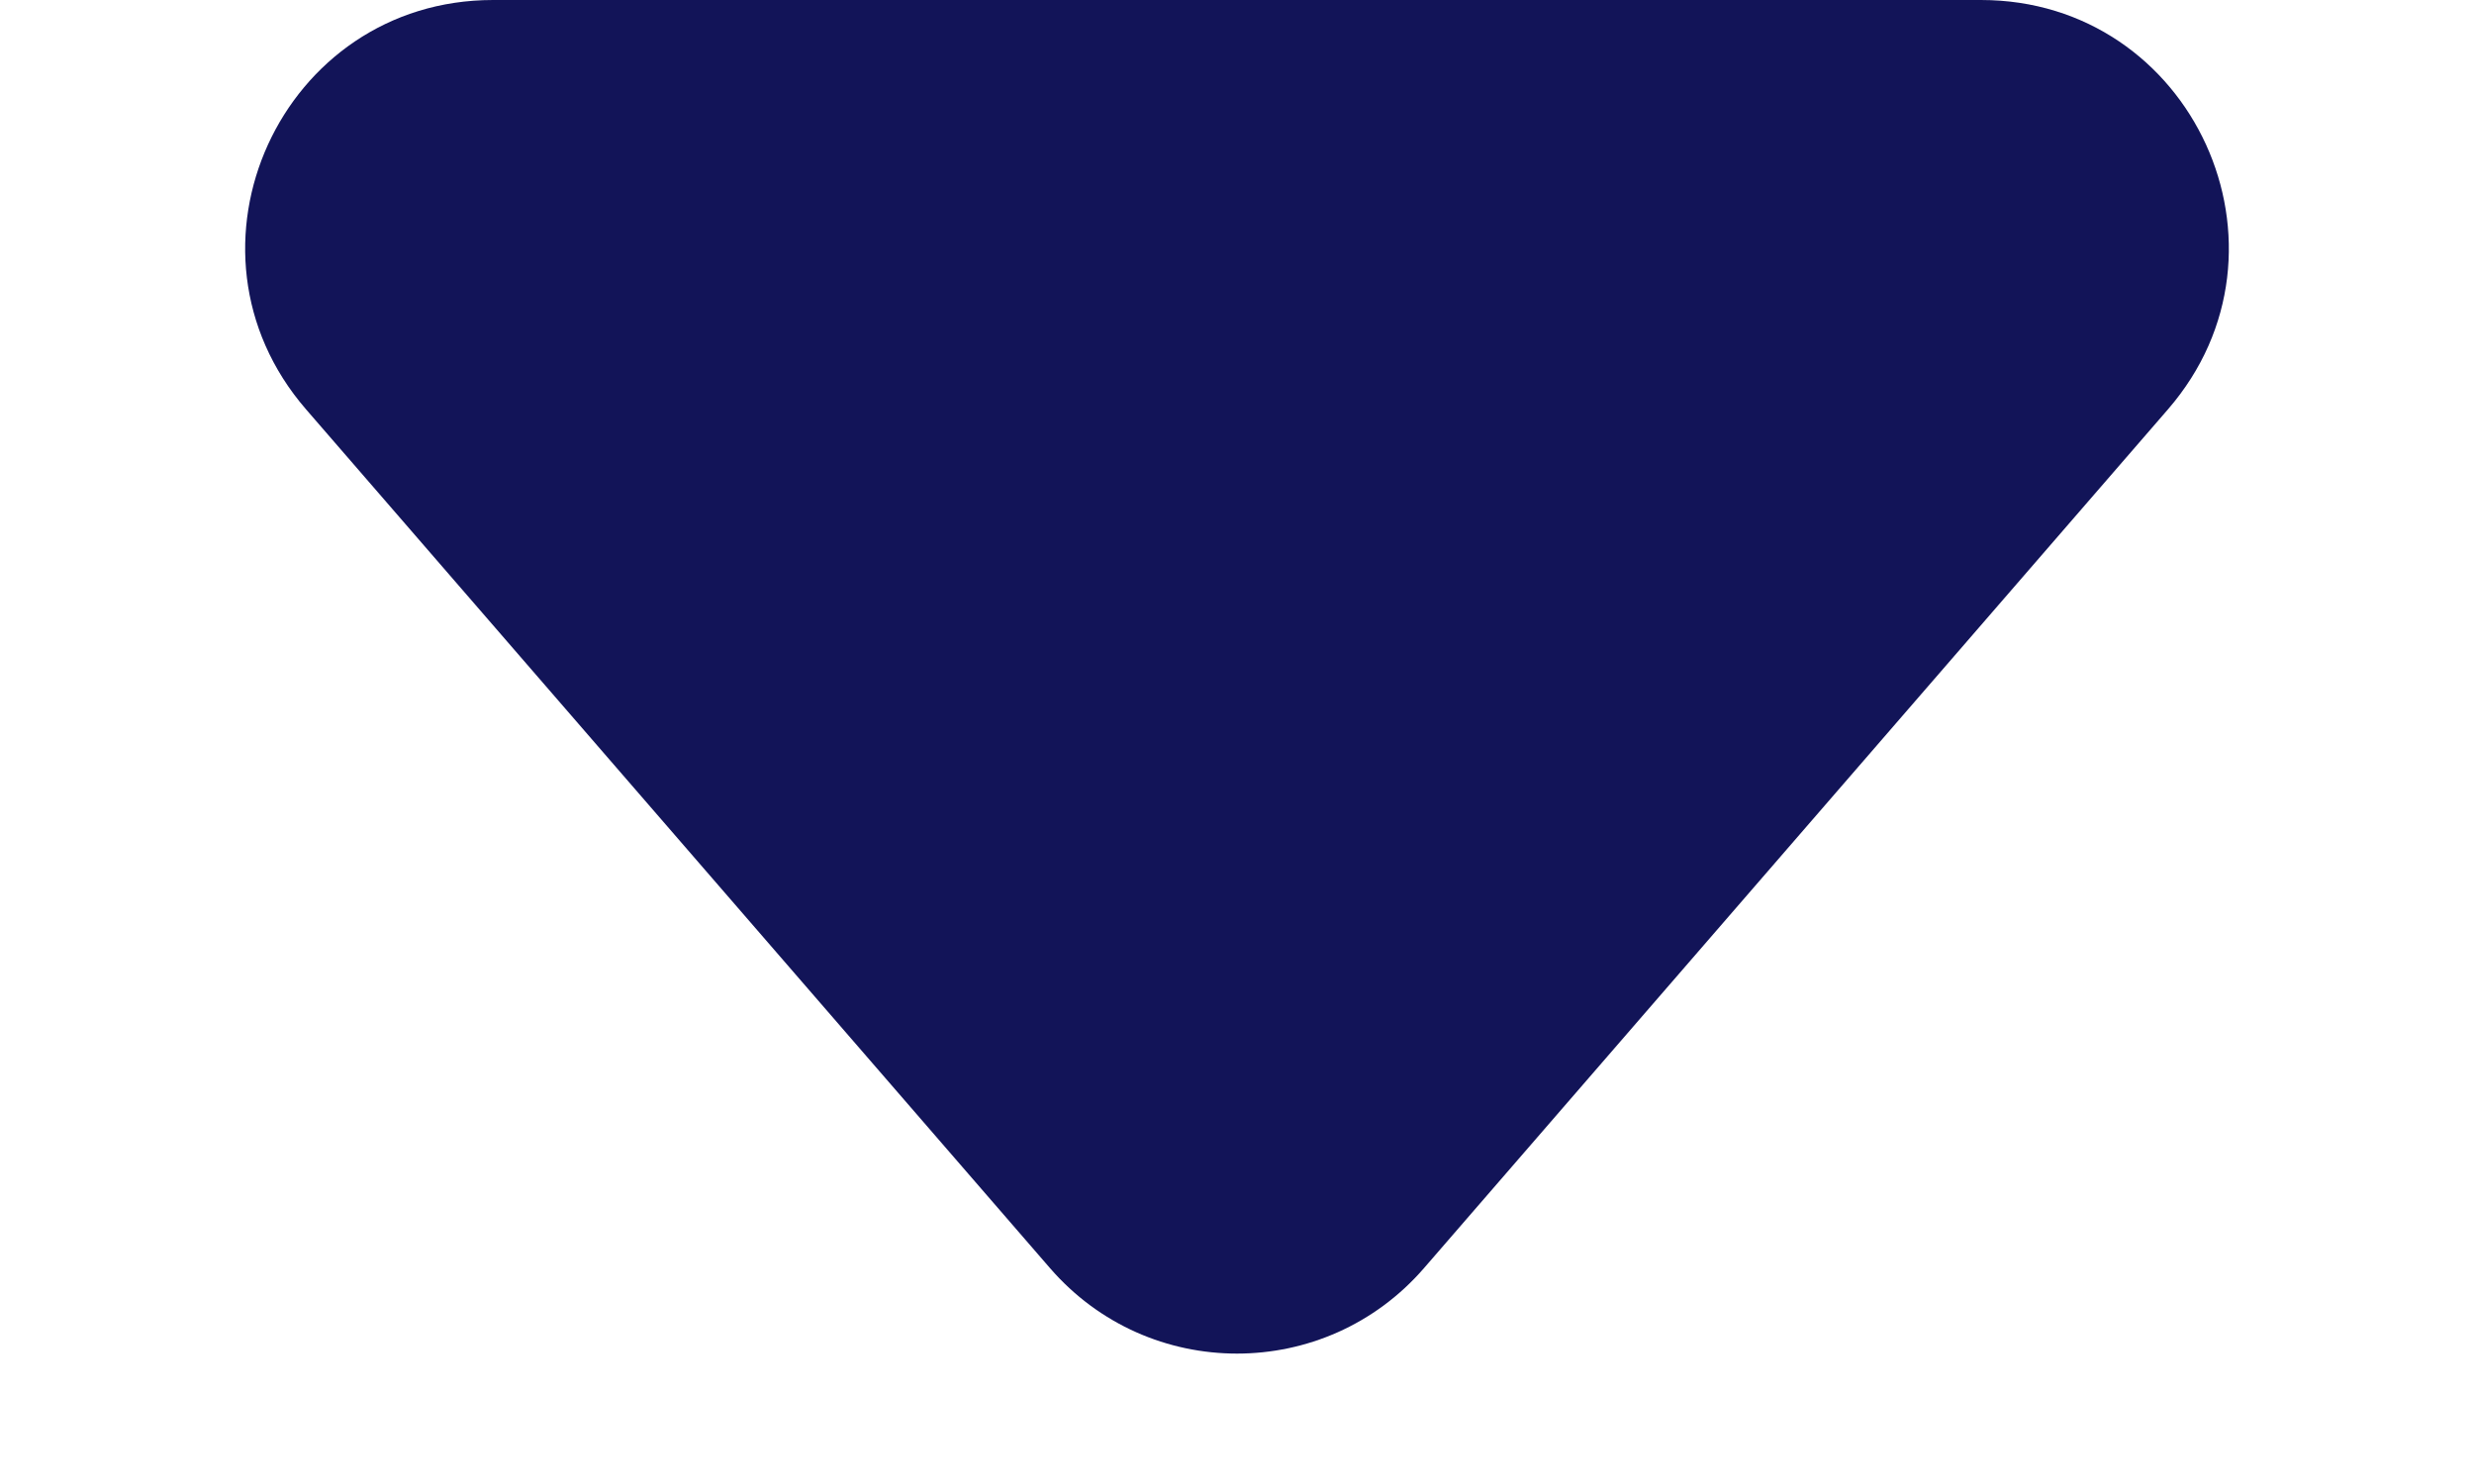 <svg width="10" height="6" viewBox="0 0 10 6" fill="none" xmlns="http://www.w3.org/2000/svg">
<path d="M5.756 5.127C5.357 5.588 4.643 5.588 4.244 5.127L1.237 1.655C0.676 1.007 1.136 0 1.993 0L8.007 0C8.864 0 9.324 1.007 8.763 1.655L5.756 5.127Z" fill="#121458"/>
</svg>
